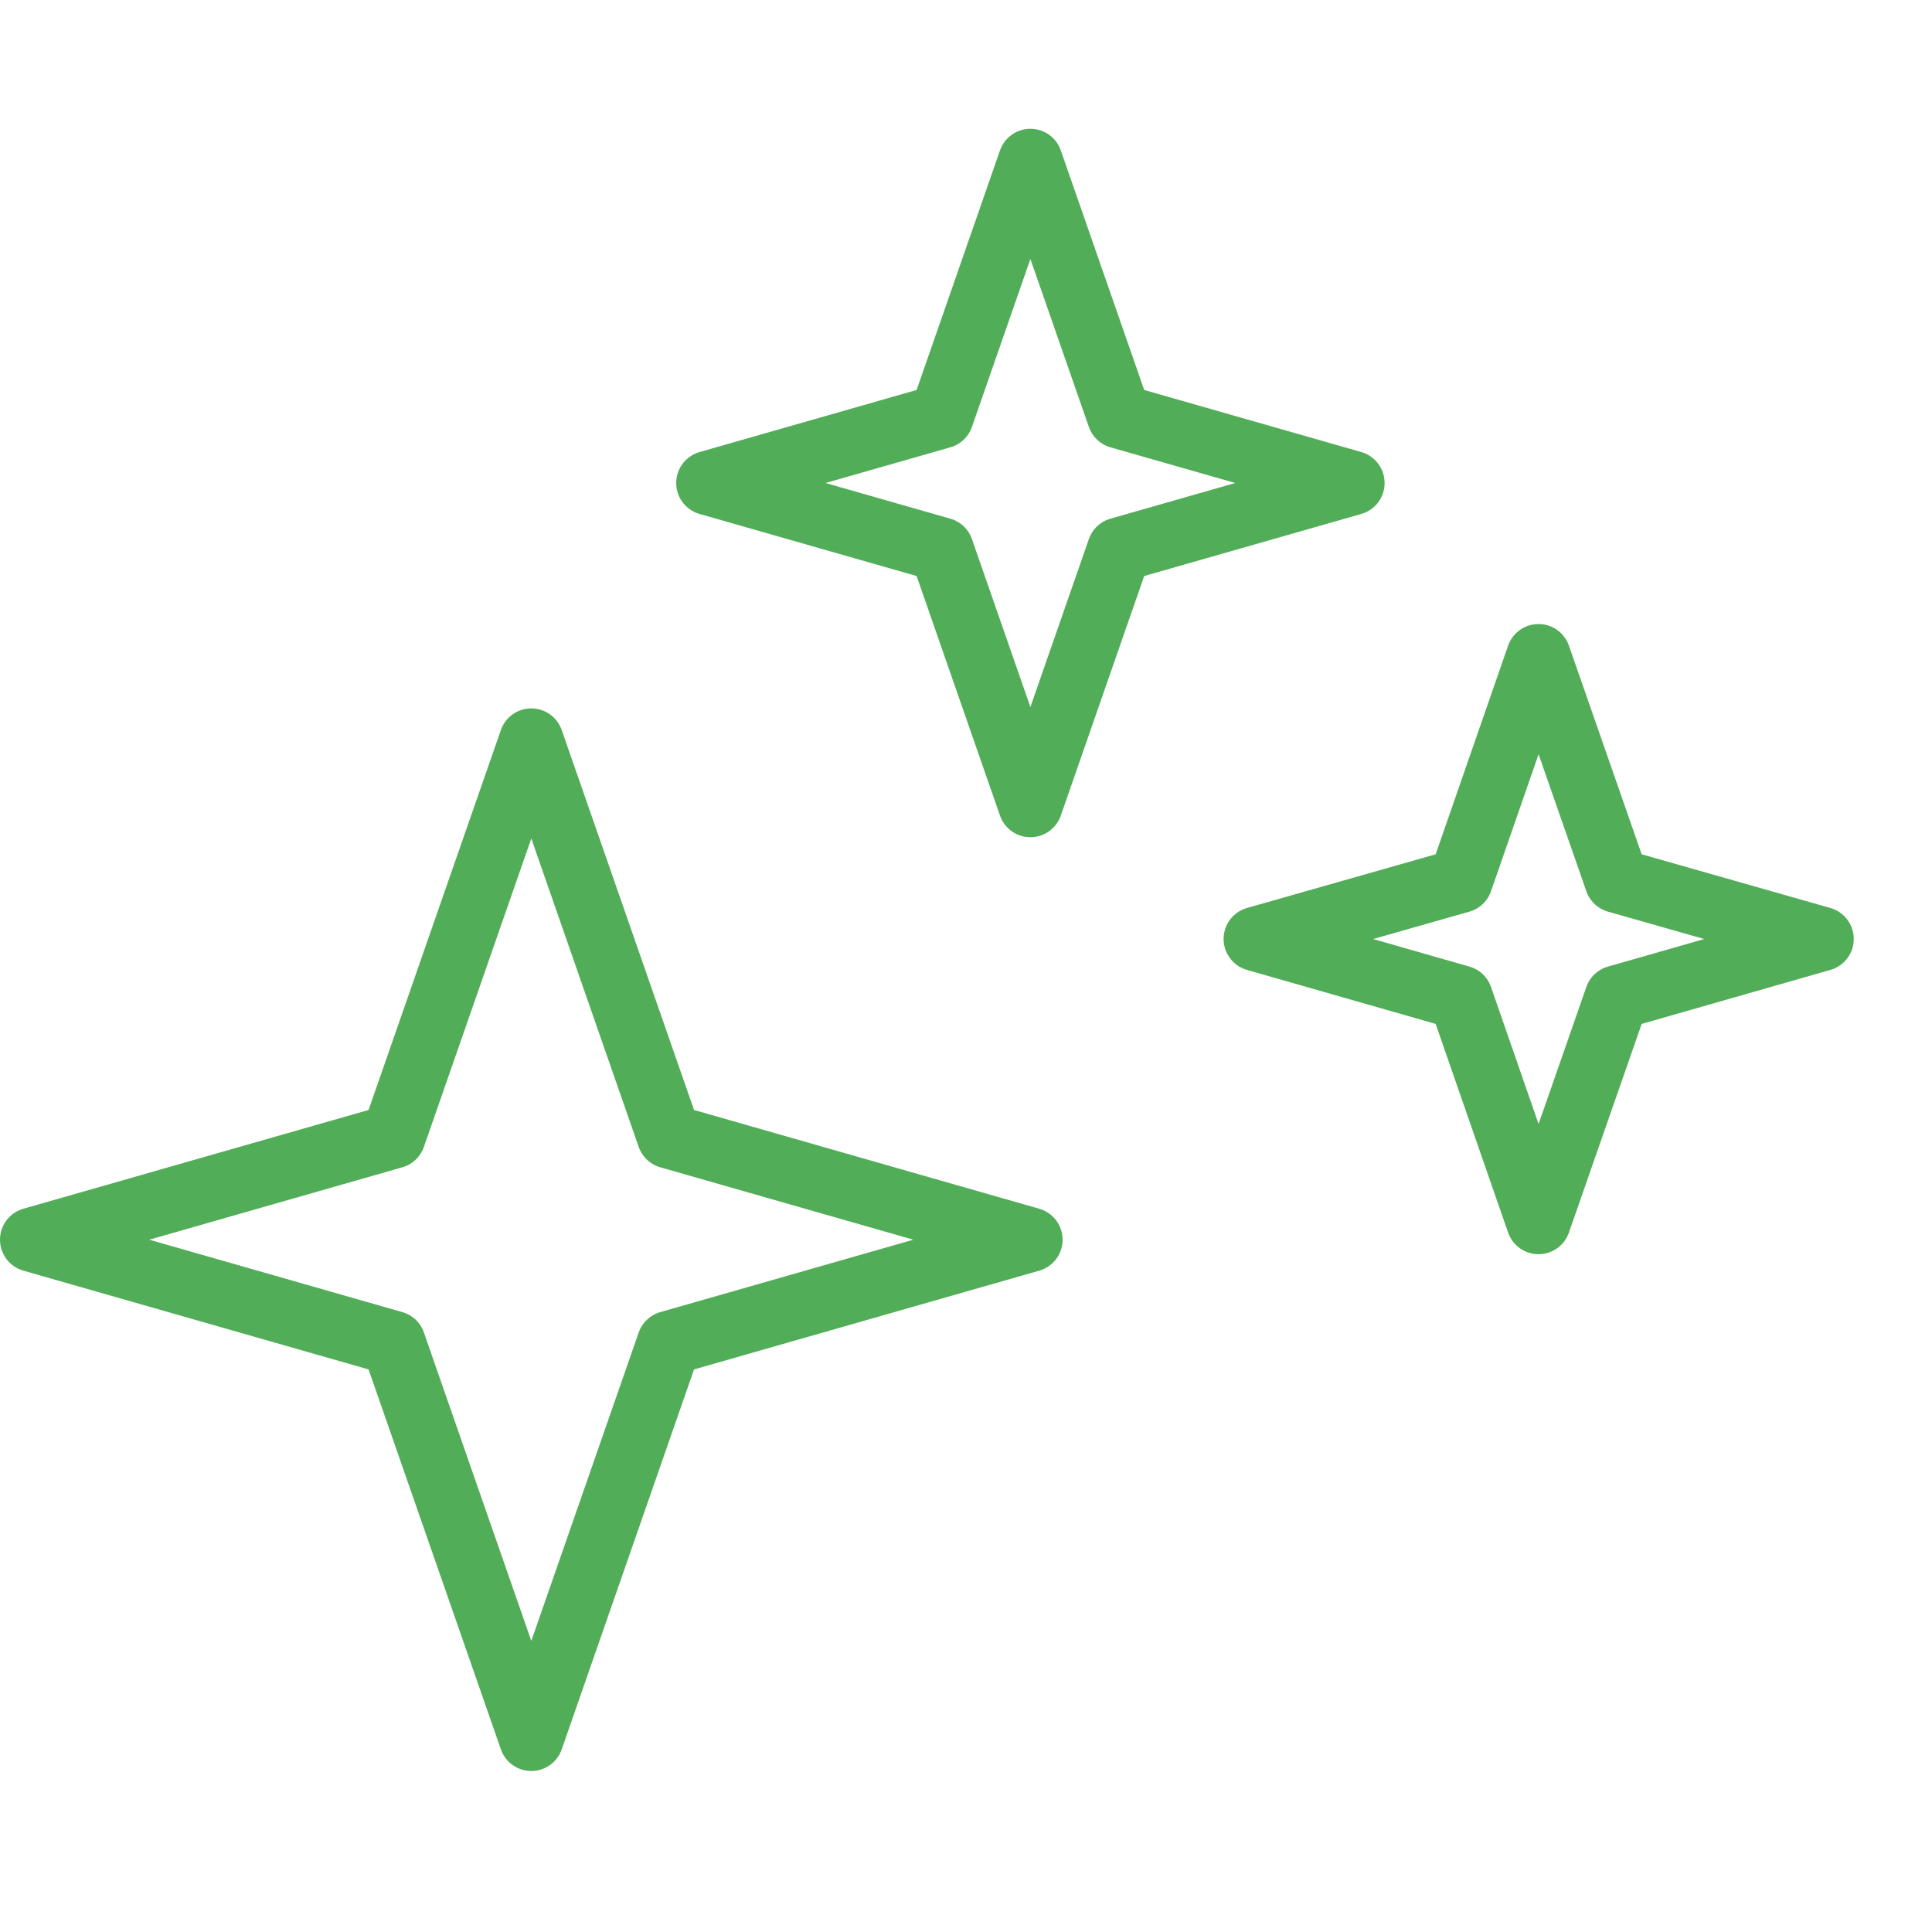 <?xml version="1.0" encoding="UTF-8"?> <svg xmlns="http://www.w3.org/2000/svg" id="Layer_1" data-name="Layer 1" viewBox="0 0 60 60"> <defs> <style>.cls-1{fill:none;stroke:#52ad58;stroke-linecap:round;stroke-linejoin:round;stroke-width:2px;}</style> </defs> <title>logo_sait</title> <polygon class="cls-1" points="16.5 23 12.22 35.29 1 38.5 12.22 41.71 16.5 54 20.78 41.71 32 38.5 20.78 35.29 16.5 23"></polygon> <polygon class="cls-1" points="32 5 29.24 12.93 22 15 29.24 17.07 32 25 34.76 17.07 42 15 34.76 12.93 32 5"></polygon> <polygon class="cls-1" points="47.78 20.38 45.36 27.35 39 29.16 45.36 30.98 47.78 37.95 50.21 30.98 56.57 29.16 50.21 27.35 47.78 20.38"></polygon> </svg> 